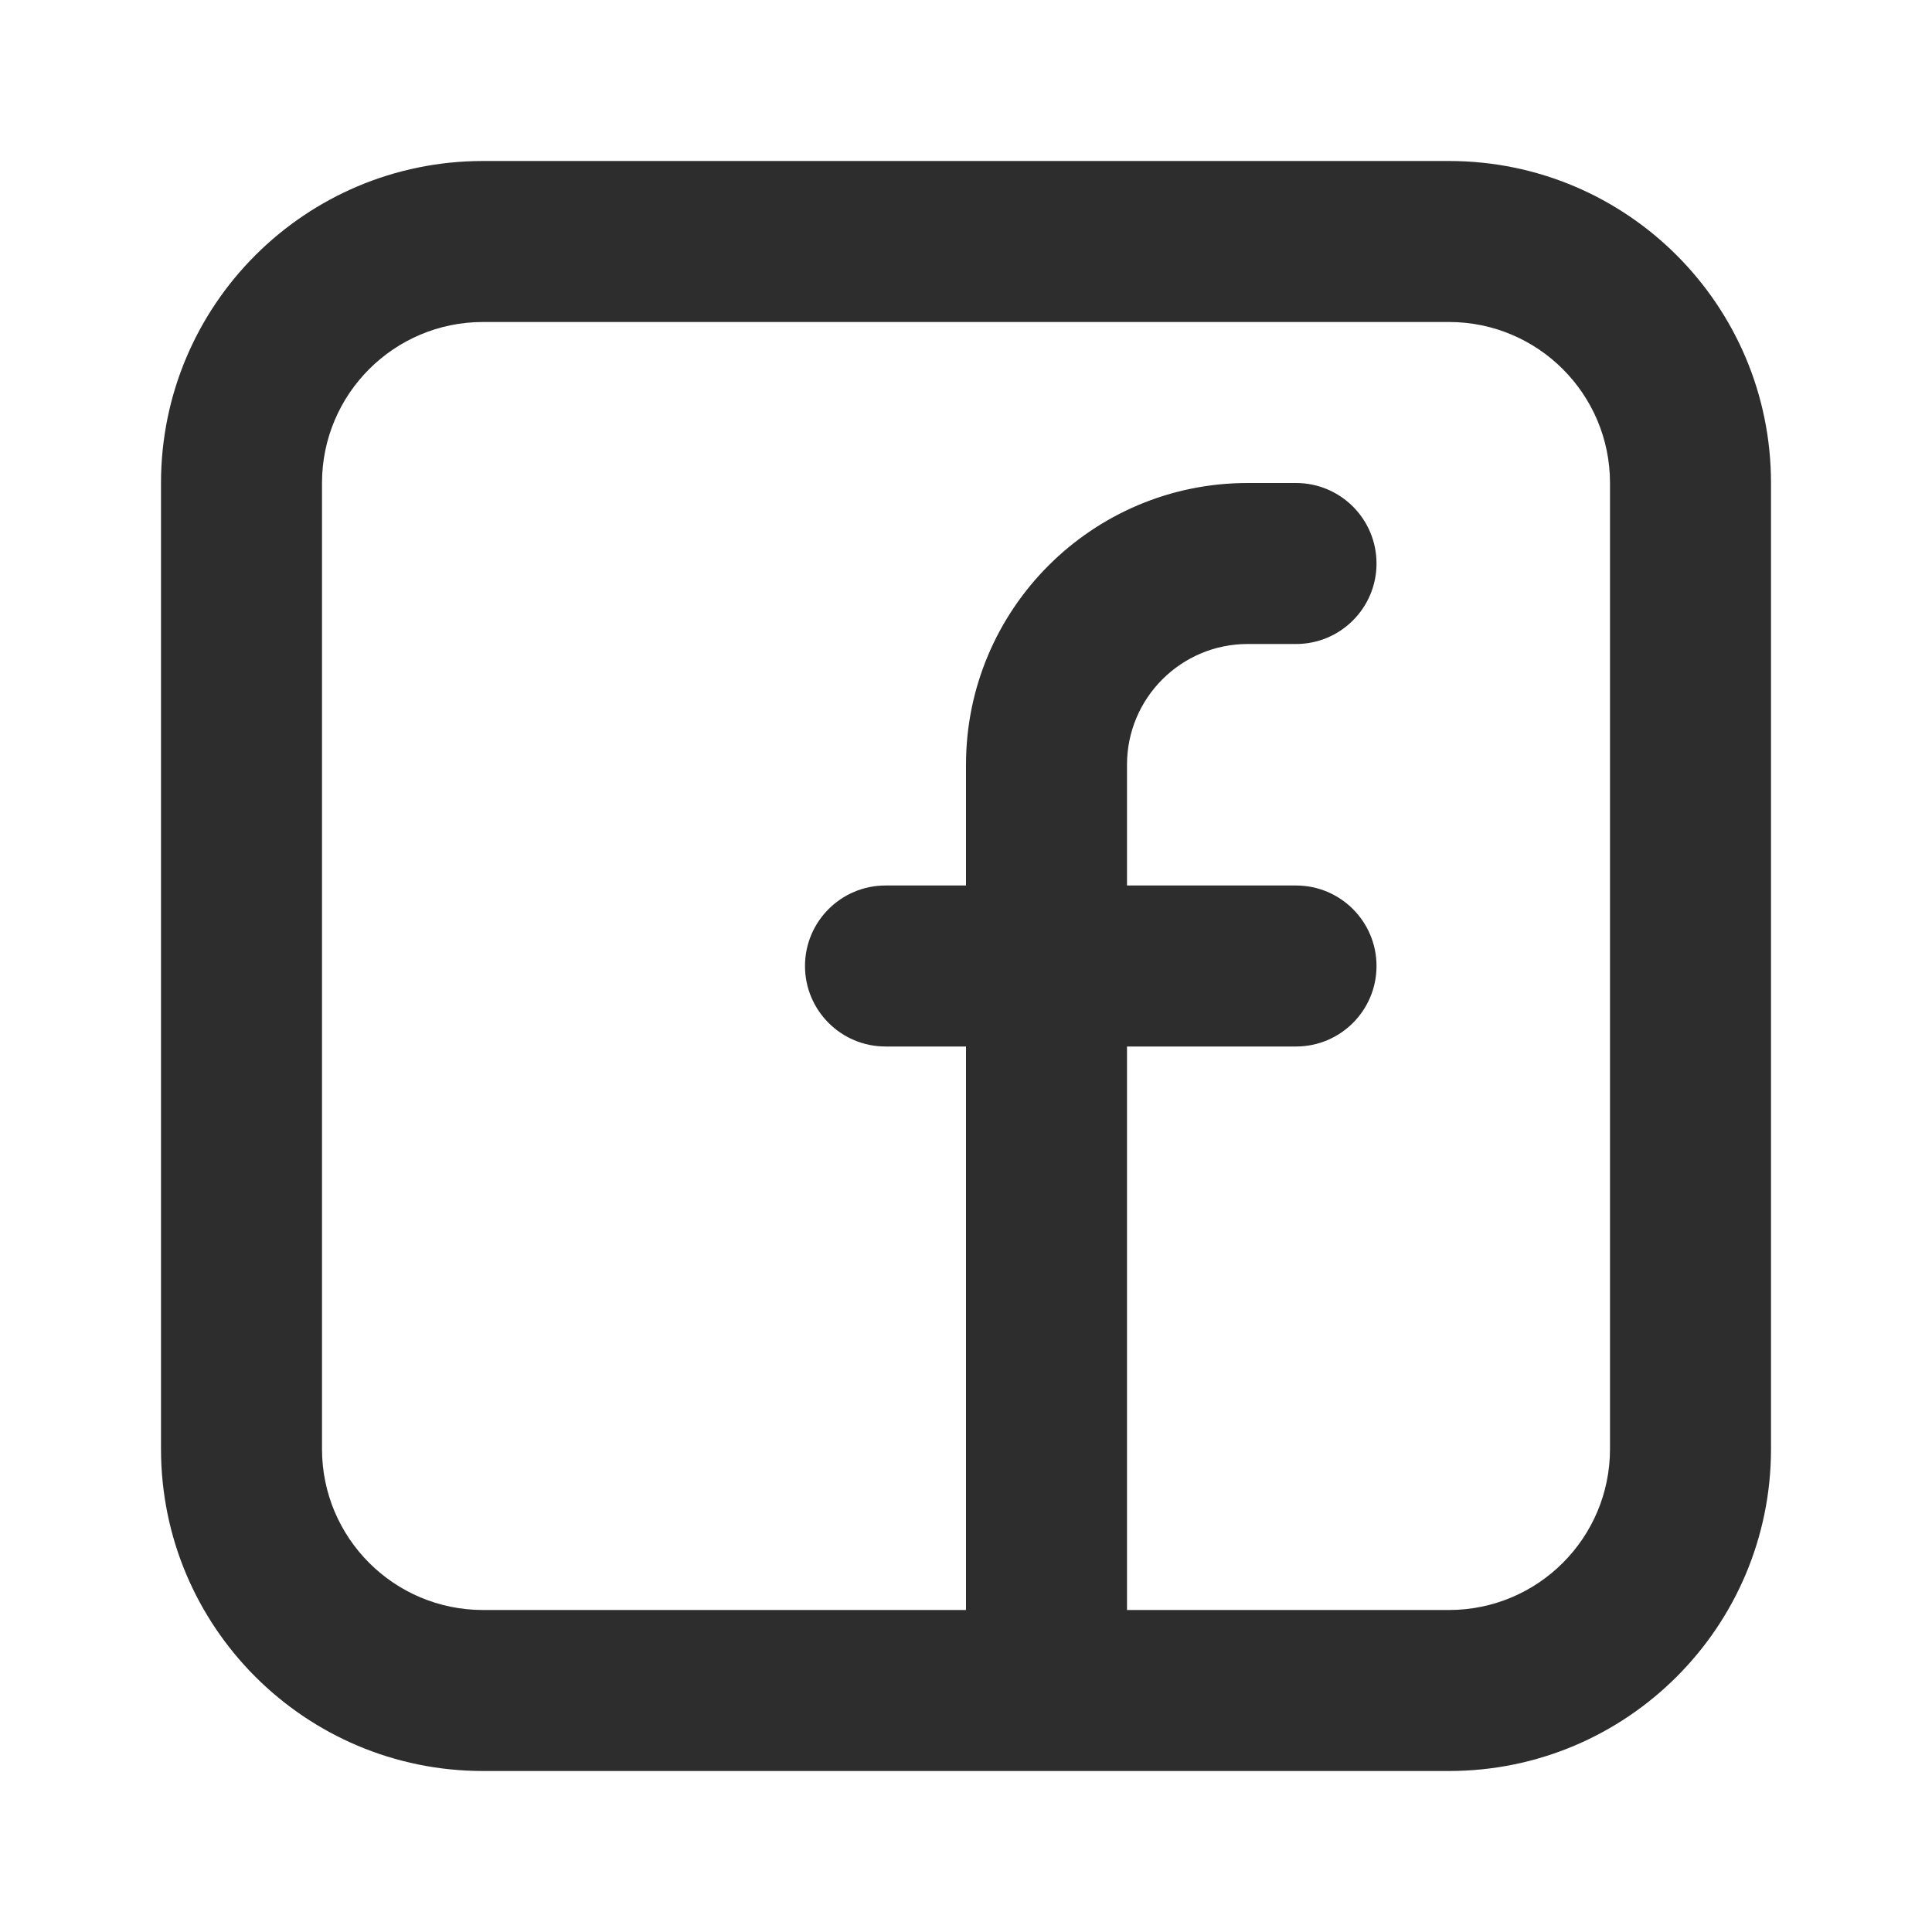 <?xml version="1.0" encoding="UTF-8"?> <svg xmlns="http://www.w3.org/2000/svg" width="33" height="33" viewBox="0 0 33 33" fill="none"><path fill-rule="evenodd" clip-rule="evenodd" d="M2.75 8.25C2.75 5.212 5.212 2.75 8.25 2.75H24.75C27.788 2.75 30.25 5.212 30.25 8.25V24.75C30.25 27.788 27.788 30.25 24.75 30.25H8.25C5.212 30.25 2.75 27.788 2.75 24.75V8.25ZM8.25 5.5C6.731 5.5 5.5 6.731 5.5 8.25V24.75C5.5 26.269 6.731 27.5 8.25 27.5H16.5V17.875H15.125C14.366 17.875 13.75 17.259 13.75 16.5C13.75 15.741 14.366 15.125 15.125 15.125H16.5V13.062C16.5 10.405 18.655 8.25 21.312 8.25H22.137C22.897 8.25 23.512 8.866 23.512 9.625C23.512 10.384 22.897 11 22.137 11H21.312C20.174 11 19.25 11.923 19.25 13.062V15.125H22.137C22.897 15.125 23.512 15.741 23.512 16.5C23.512 17.259 22.897 17.875 22.137 17.875H19.25V27.5H24.75C26.269 27.5 27.5 26.269 27.5 24.75V8.25C27.5 6.731 26.269 5.5 24.75 5.5H8.25Z" fill="#2D2D2D"></path></svg> 